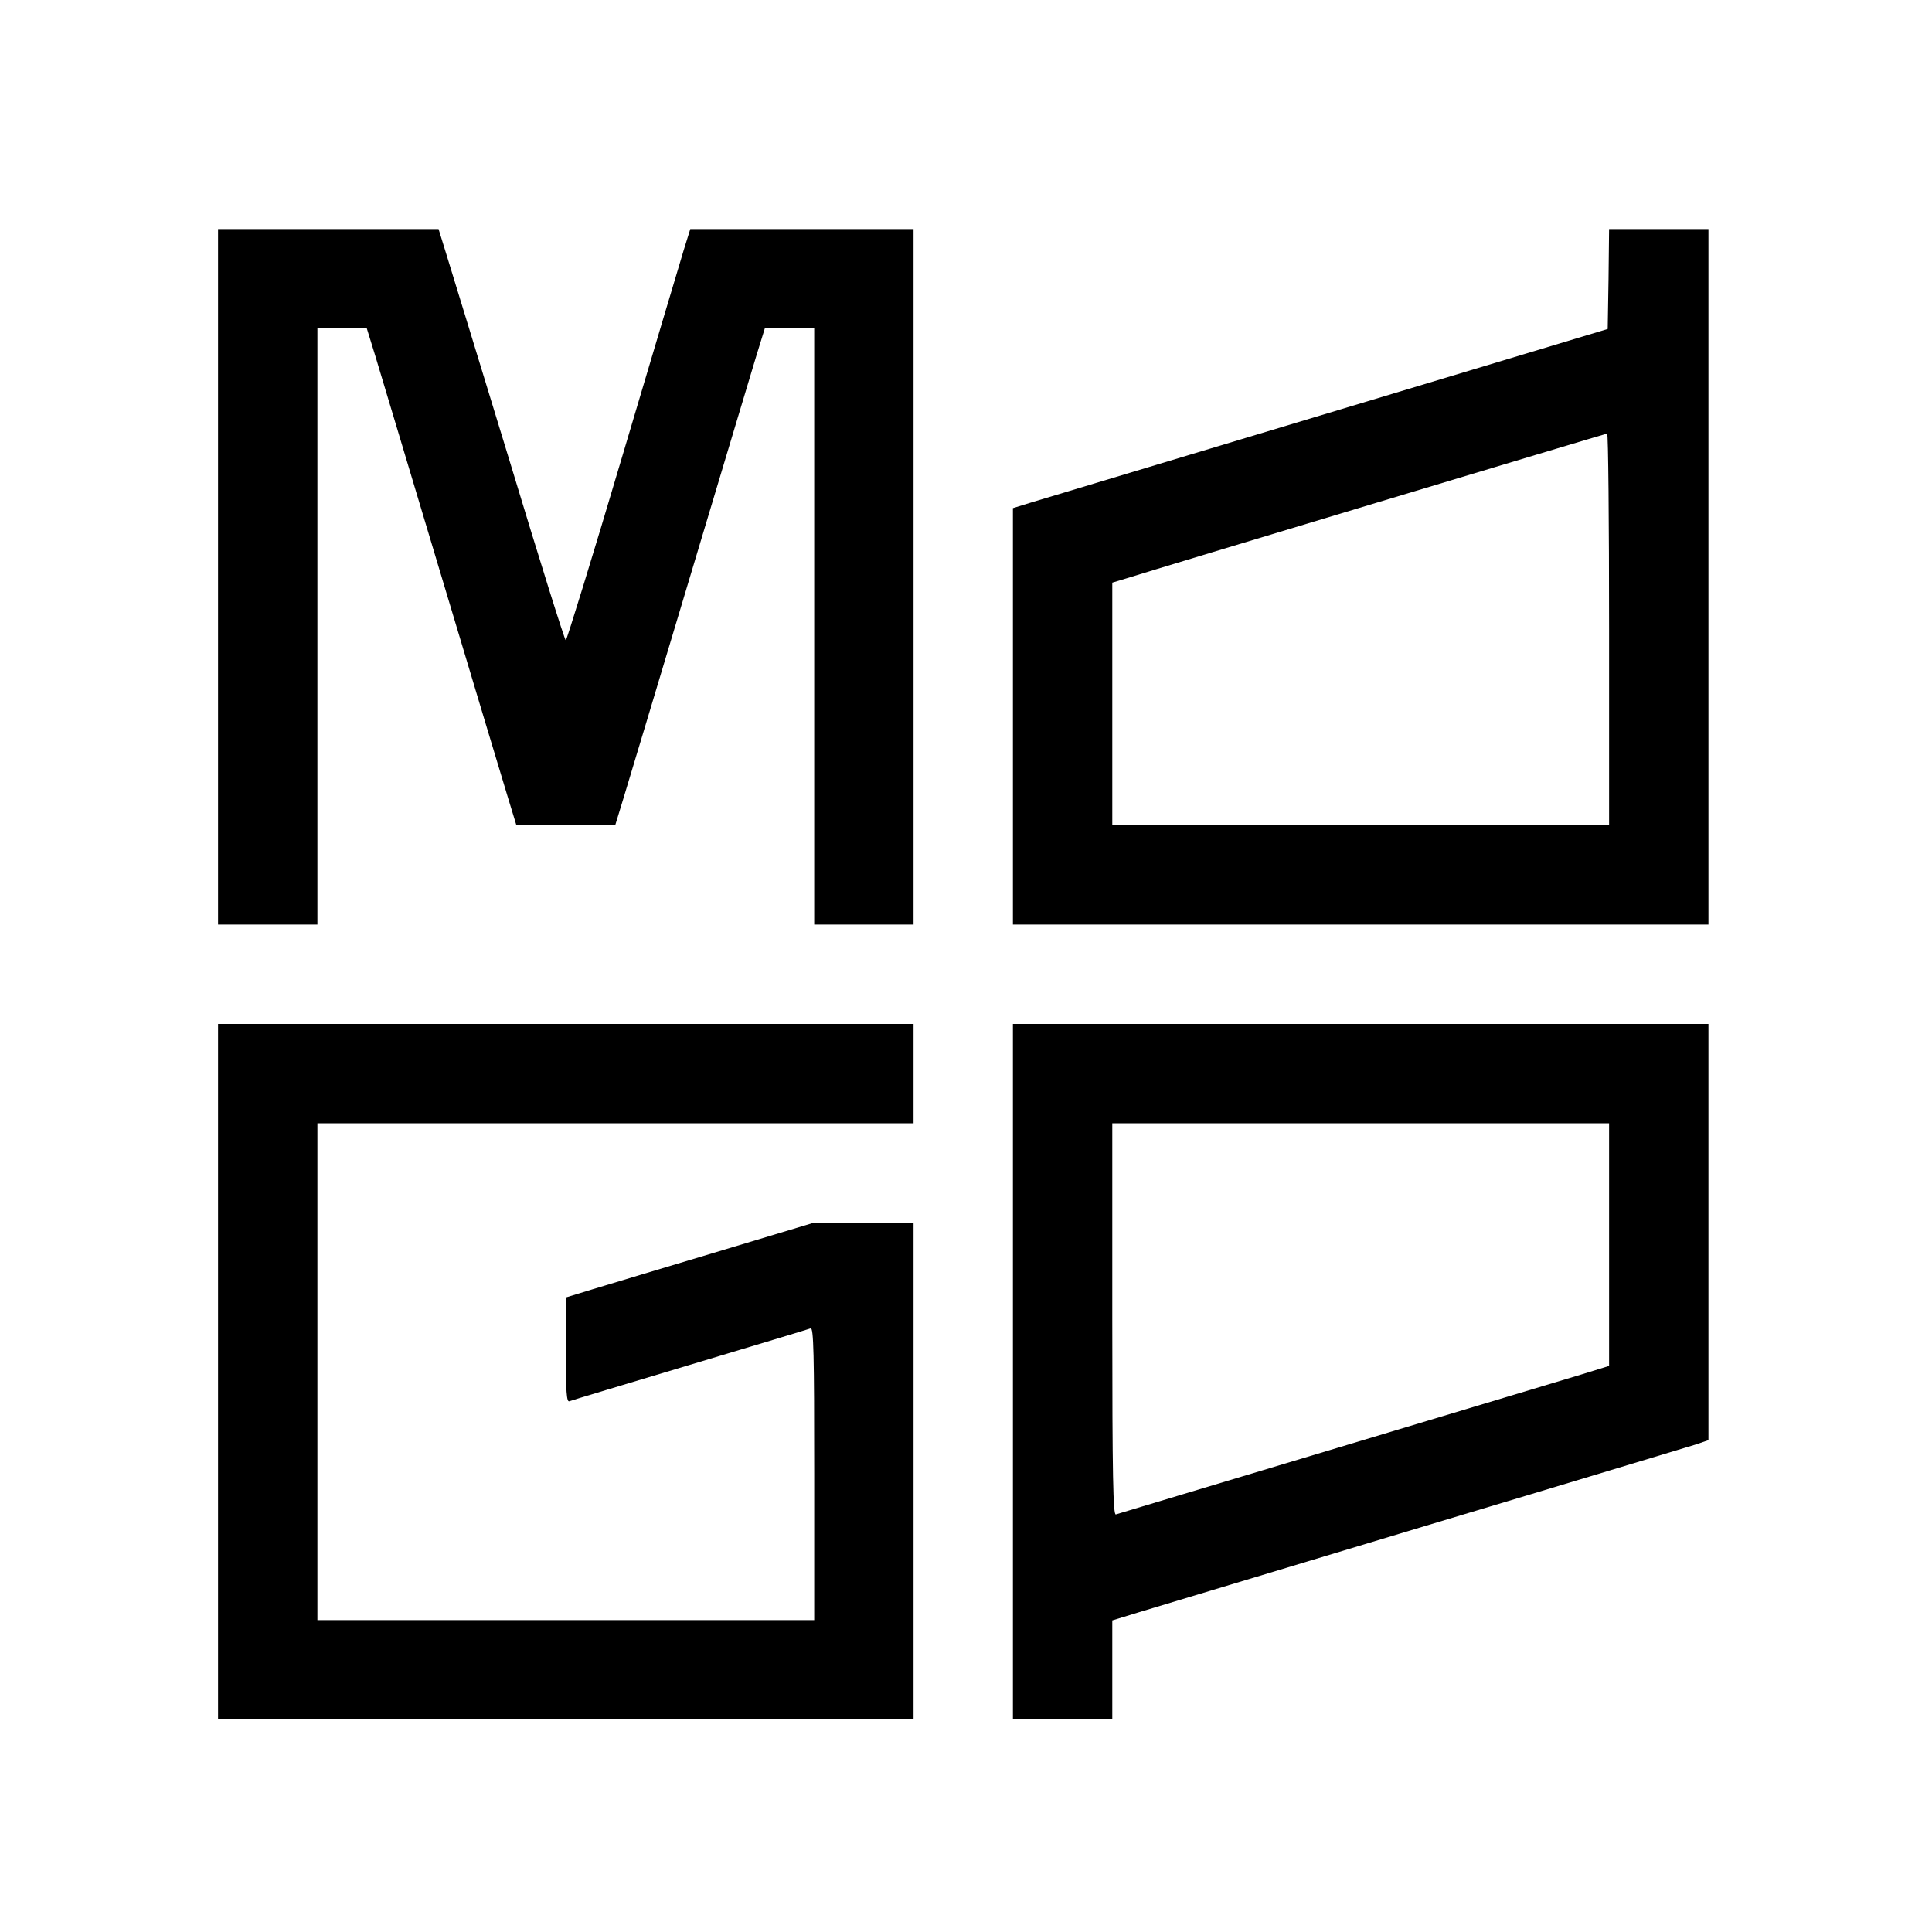 <svg version="1.0" xmlns="http://www.w3.org/2000/svg"
 width="175px" height="175px" viewBox="0 0 700 700"
 preserveAspectRatio="xMidYMid meet">
<g transform="translate(0,700) scale(0.1,-0.1)"
fill="#000000" stroke="none">
<path d="M790 4910 l0 -1260 180 0 180 0 0 1080 0 1080 90 0 89 0 30 -97 c16
-54 125 -415 241 -803 116 -388 225 -749 241 -802 l30 -98 179 0 179 0 30 98
c16 53 125 414 241 802 116 388 225 749 241 803 l30 97 89 0 90 0 0 -1080 0
-1080 180 0 180 0 0 1260 0 1260 -405 0 -404 0 -24 -77 c-13 -43 -113 -378
-222 -745 -109 -368 -202 -668 -205 -668 -4 0 -95 291 -203 648 -109 356 -211
691 -228 745 l-30 97 -399 0 -400 0 0 -1260z"/>
<path d="M5828 5989 l-3 -181 -1010 -304 c-555 -167 -1040 -313 -1077 -324
l-68 -21 0 -754 0 -755 1260 0 1260 0 0 1260 0 1260 -180 0 -180 0 -2 -181z
m2 -1269 l0 -710 -900 0 -900 0 0 439 0 440 53 16 c104 33 1732 523 1740 524
4 1 7 -318 7 -709z"/>
<path d="M790 2030 l0 -1260 1260 0 1260 0 0 900 0 900 -180 0 -181 0 -352
-106 c-194 -58 -396 -119 -449 -135 l-98 -30 0 -190 c0 -153 3 -190 13 -186 7
3 204 62 437 132 233 70 430 129 437 132 11 4 13 -93 13 -526 l0 -531 -900 0
-900 0 0 900 0 900 1080 0 1080 0 0 180 0 180 -1260 0 -1260 0 0 -1260z"/>
<path d="M3670 2030 l0 -1260 180 0 180 0 0 180 0 179 98 30 c53 16 518 156
1032 311 514 154 956 288 983 296 l47 16 0 754 0 754 -1260 0 -1260 0 0 -1260z
m2160 460 l0 -439 -97 -30 c-54 -16 -453 -136 -888 -267 -434 -130 -795 -239
-802 -241 -10 -4 -13 137 -13 706 l0 711 900 0 900 0 0 -440z"/>
</g>
</svg>
